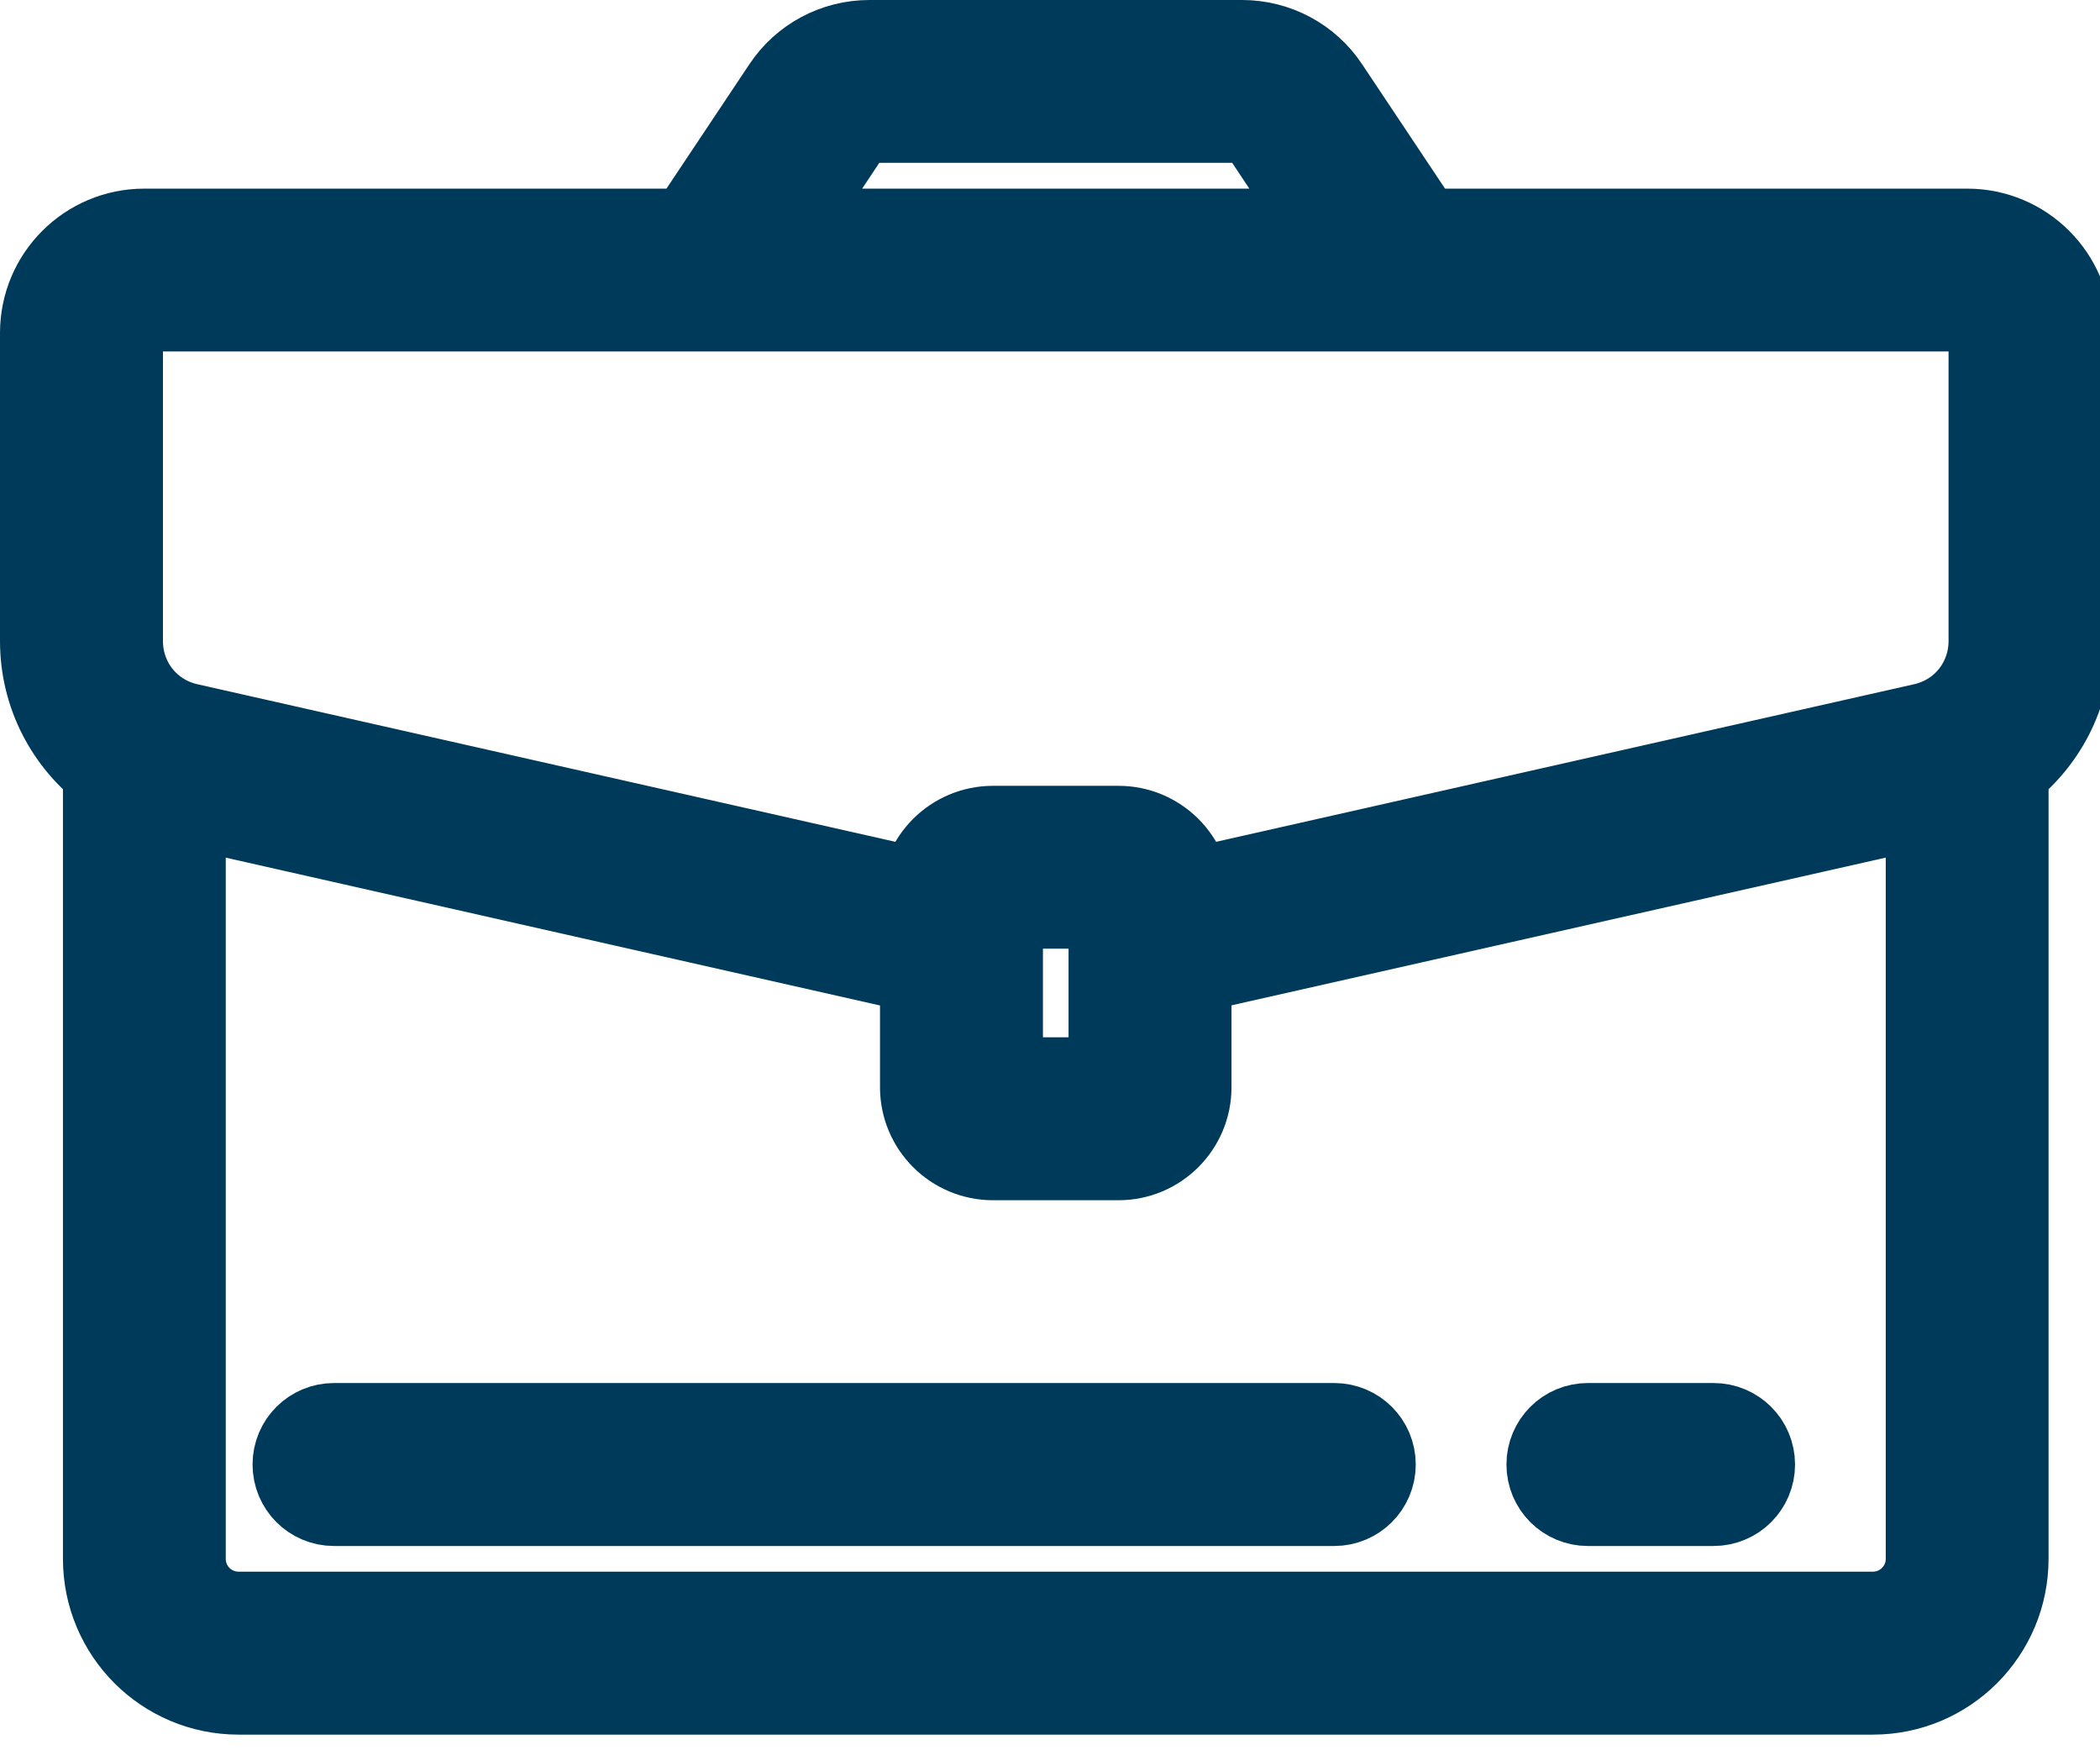 <?xml version="1.0" encoding="UTF-8"?> <svg xmlns="http://www.w3.org/2000/svg" width="42" height="35" viewBox="0 0 42 35" fill="none"> <path d="M24.842 1C25.474 1 26.063 1.315 26.41 1.839L28.366 4.772H39.344C40.386 4.772 41.23 5.616 41.23 6.658V12.817C41.23 13.839 40.743 14.745 39.971 15.322V31.171C39.971 32.56 38.847 33.687 37.458 33.687H4.772C3.383 33.687 2.259 32.56 2.259 31.171V15.322C1.487 14.745 1 13.839 1 12.817V6.658C1 5.616 1.844 4.772 2.886 4.772H13.864L15.82 1.839C16.167 1.315 16.756 1 17.388 1H24.842ZM16.864 2.536L15.377 4.772H26.852L25.366 2.536C25.246 2.361 25.054 2.256 24.842 2.256H17.388C17.176 2.256 16.984 2.361 16.864 2.536ZM2.259 6.658V7.285V9.8V12.817C2.259 13.706 2.861 14.463 3.728 14.658L18.6 18.015V17.97C18.6 17.278 19.164 16.714 19.859 16.714H22.371C23.066 16.714 23.63 17.278 23.63 17.97V18.015L38.502 14.658C39.369 14.463 39.971 13.706 39.971 12.817V9.8V7.285V6.658C39.971 6.31 39.689 6.028 39.344 6.028H2.886C2.541 6.028 2.259 6.31 2.259 6.658ZM23.63 19.304V21.742C23.63 22.436 23.066 23.001 22.371 23.001H19.859C19.164 23.001 18.6 22.436 18.6 21.742V19.307L3.515 15.899V31.171C3.515 31.866 4.077 32.428 4.772 32.428H37.458C38.153 32.428 38.715 31.866 38.715 31.171V15.899L23.63 19.304ZM19.859 21.742H22.371V17.97H19.859V21.742ZM26.685 28.656C27.032 28.656 27.315 28.936 27.315 29.285C27.315 29.635 27.032 29.915 26.685 29.915H6.68C6.333 29.915 6.051 29.635 6.051 29.285C6.051 28.936 6.333 28.656 6.68 28.656H26.685ZM34.271 28.656C34.618 28.656 34.901 28.936 34.901 29.285C34.901 29.635 34.618 29.915 34.271 29.915H31.758C31.411 29.915 31.129 29.635 31.129 29.285C31.129 28.936 31.411 28.656 31.758 28.656H34.271Z" fill="#003A5A" stroke="#003A5A" stroke-width="2" stroke-miterlimit="10" stroke-linejoin="round"></path> </svg> 